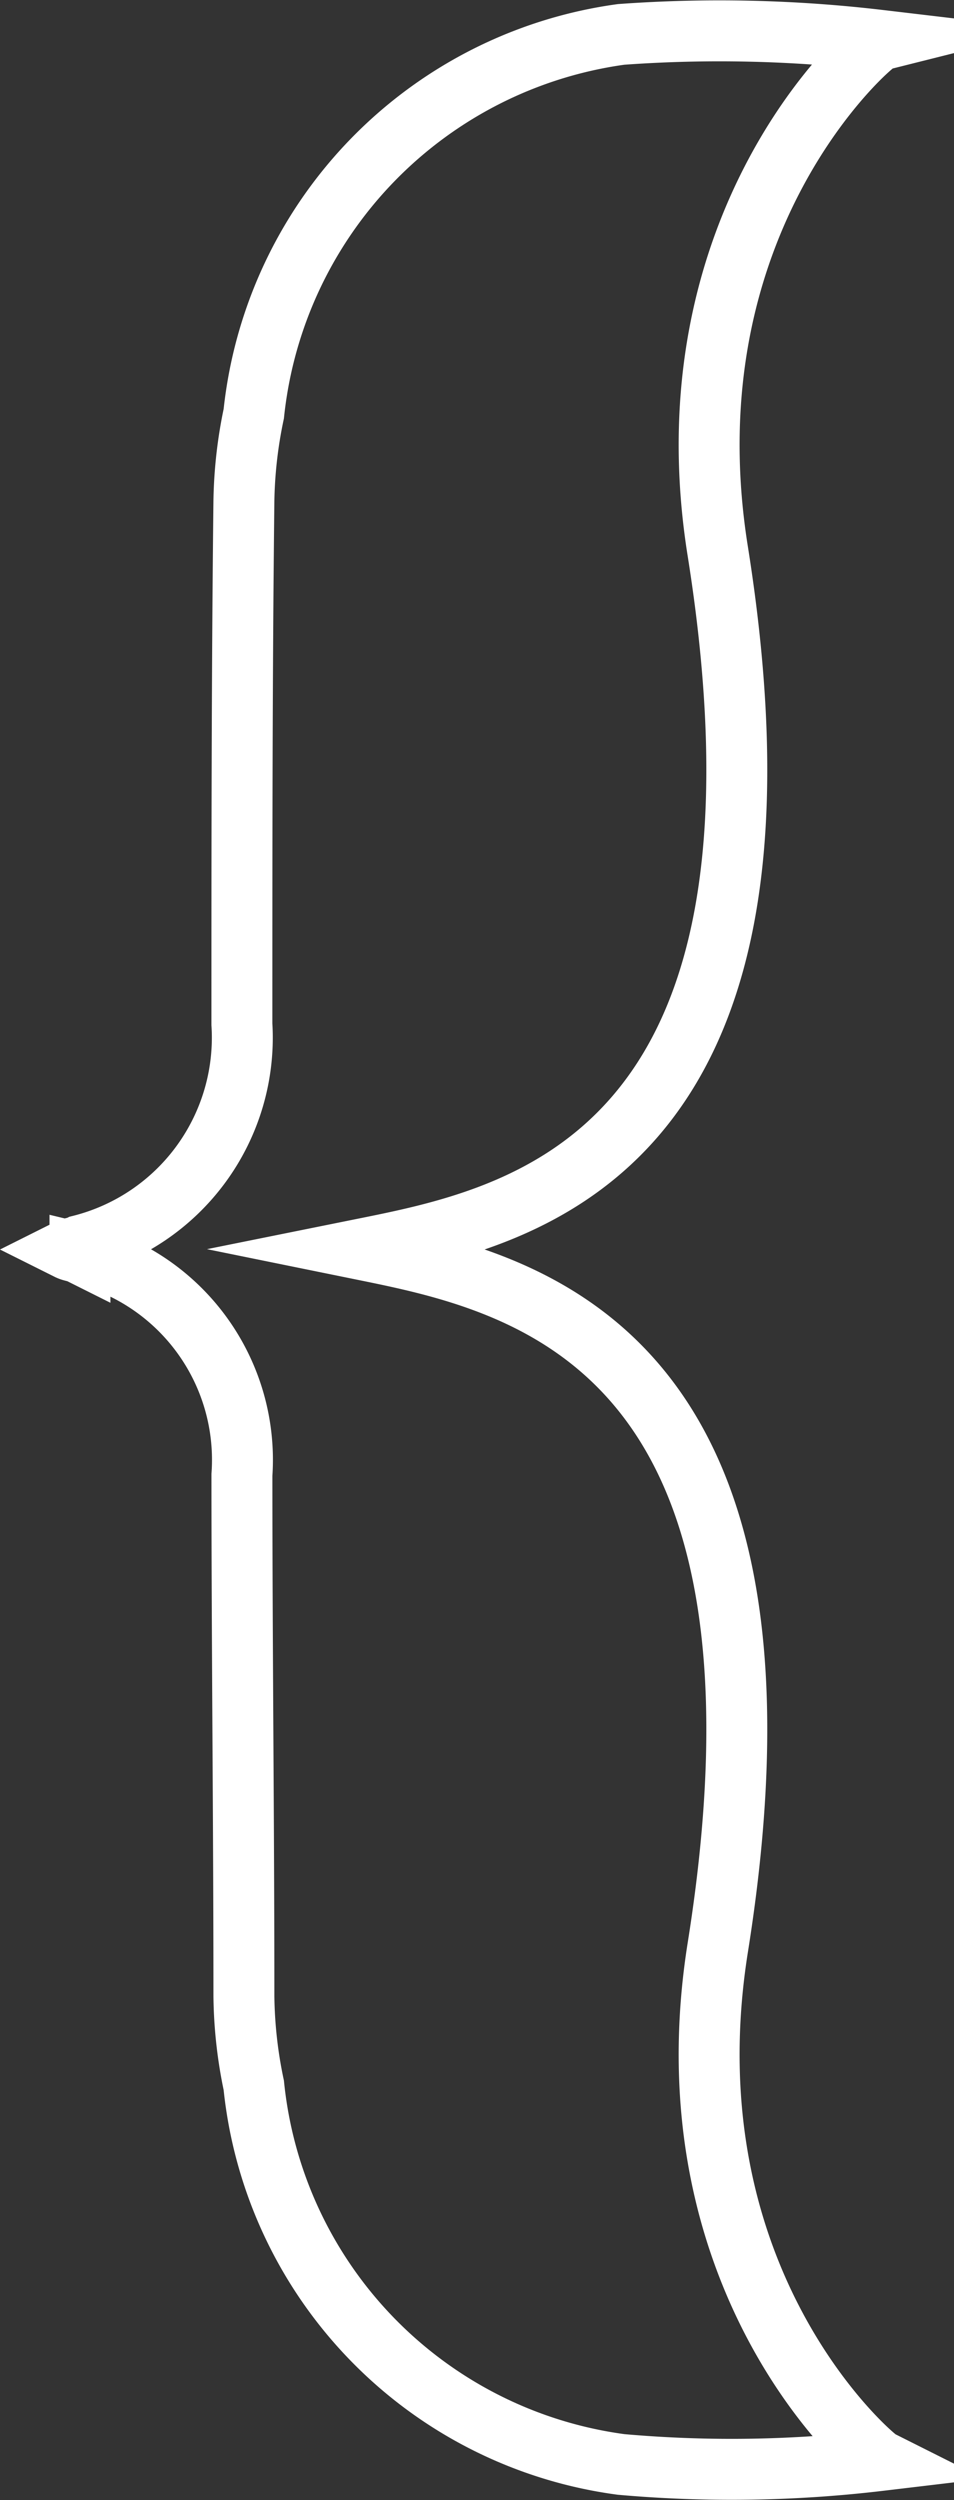 <svg xmlns="http://www.w3.org/2000/svg" viewBox="77.394 4531.497 31.318 82.045">
  <rect x="77.394" y="4531.497" width="31.318" height="82.045" fill="#333333" stroke="none"/>
  <defs>
    <style>
      .cls-1 {
        fill: rgba(255,255,255,0);
        stroke: #fff;
        stroke-miterlimit: 10;
        stroke-width: 2px;
      }
    </style>
  </defs>
  <path id="Path_49" data-name="Path 49" class="cls-1" d="M80.248.5h0c-.13.259-5.9,7.067-16.857,5.316C43.422,2.64,41.542,12.429,40.5,17.551,39.467,12.429,37.652,2.64,17.618,5.816,6.726,7.567.891.759.826.5h0A44.807,44.807,0,0,0,.632,8.993,14.049,14.049,0,0,0,13.08,21.052,14.9,14.9,0,0,0,16,21.377c5.705.065,11.411.065,17.116.065a7.03,7.03,0,0,1,7.261,5.316c.065.13.065.259.13.389h0c.065-.13.065-.259.13-.389A6.966,6.966,0,0,1,47.9,21.441c5.705,0,11.411-.065,17.116-.065a14.9,14.9,0,0,0,2.918-.324A13.985,13.985,0,0,0,80.377,8.993,41.142,41.142,0,0,0,80.248.5Z" transform="translate(106.777 4531.994) rotate(90)"/>
</svg>

